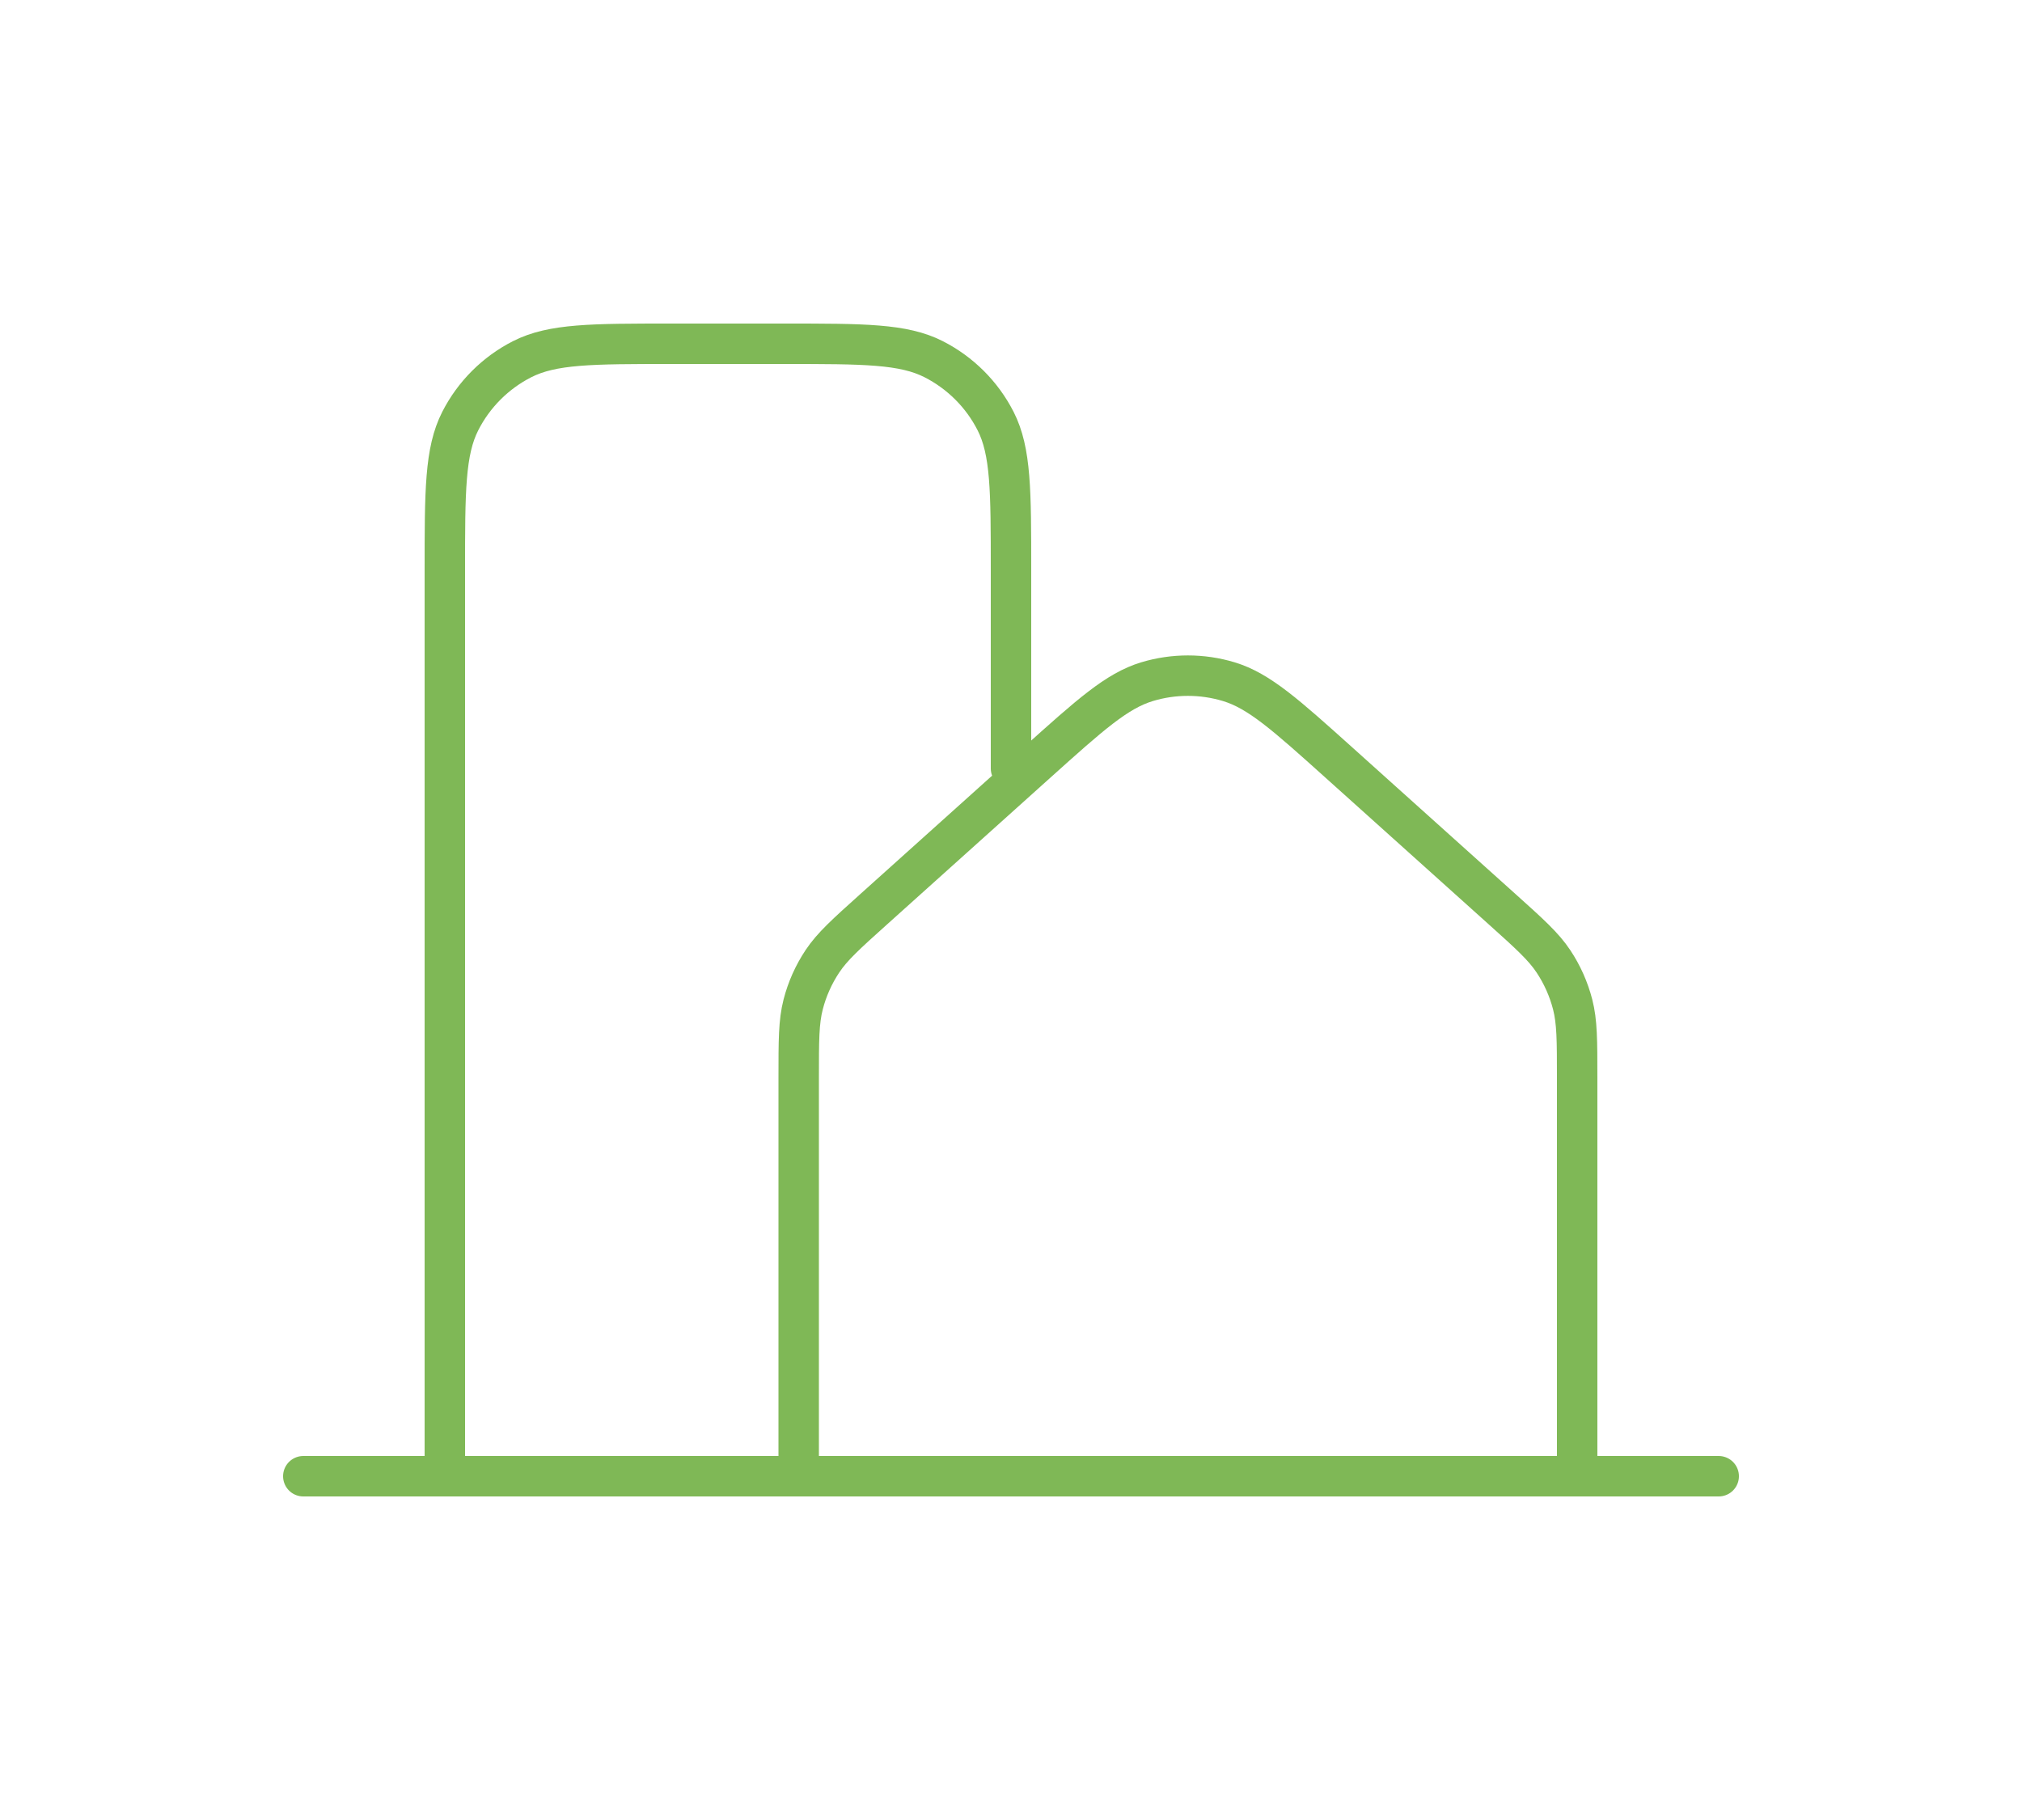 <svg width="100" height="90" viewBox="0 0 100 90" fill="none" xmlns="http://www.w3.org/2000/svg">
<path d="M15 73H22M22 73H39.5M22 73V28.201C22 24.28 22 22.319 22.763 20.821C23.434 19.504 24.504 18.434 25.821 17.763C27.319 17 29.28 17 33.201 17H38.801C42.721 17 44.678 17 46.176 17.763C47.493 18.434 48.567 19.504 49.238 20.821C50 22.317 50 24.276 50 28.189V38.001M39.5 73H78M39.5 73V53.289C39.5 51.45 39.5 50.53 39.721 49.672C39.916 48.912 40.238 48.191 40.672 47.538C41.163 46.801 41.849 46.184 43.215 44.957L51.271 37.72C53.912 35.347 55.234 34.159 56.729 33.709C58.046 33.312 59.453 33.312 60.77 33.709C62.266 34.16 63.589 35.348 66.235 37.725L74.285 44.957C75.653 46.186 76.336 46.801 76.826 47.538C77.261 48.191 77.582 48.912 77.778 49.672C77.998 50.53 78 51.45 78 53.289V73M78 73H85" stroke="#7FB856" stroke-width="2" stroke-linecap="round" stroke-linejoin="round"/>
</svg>

